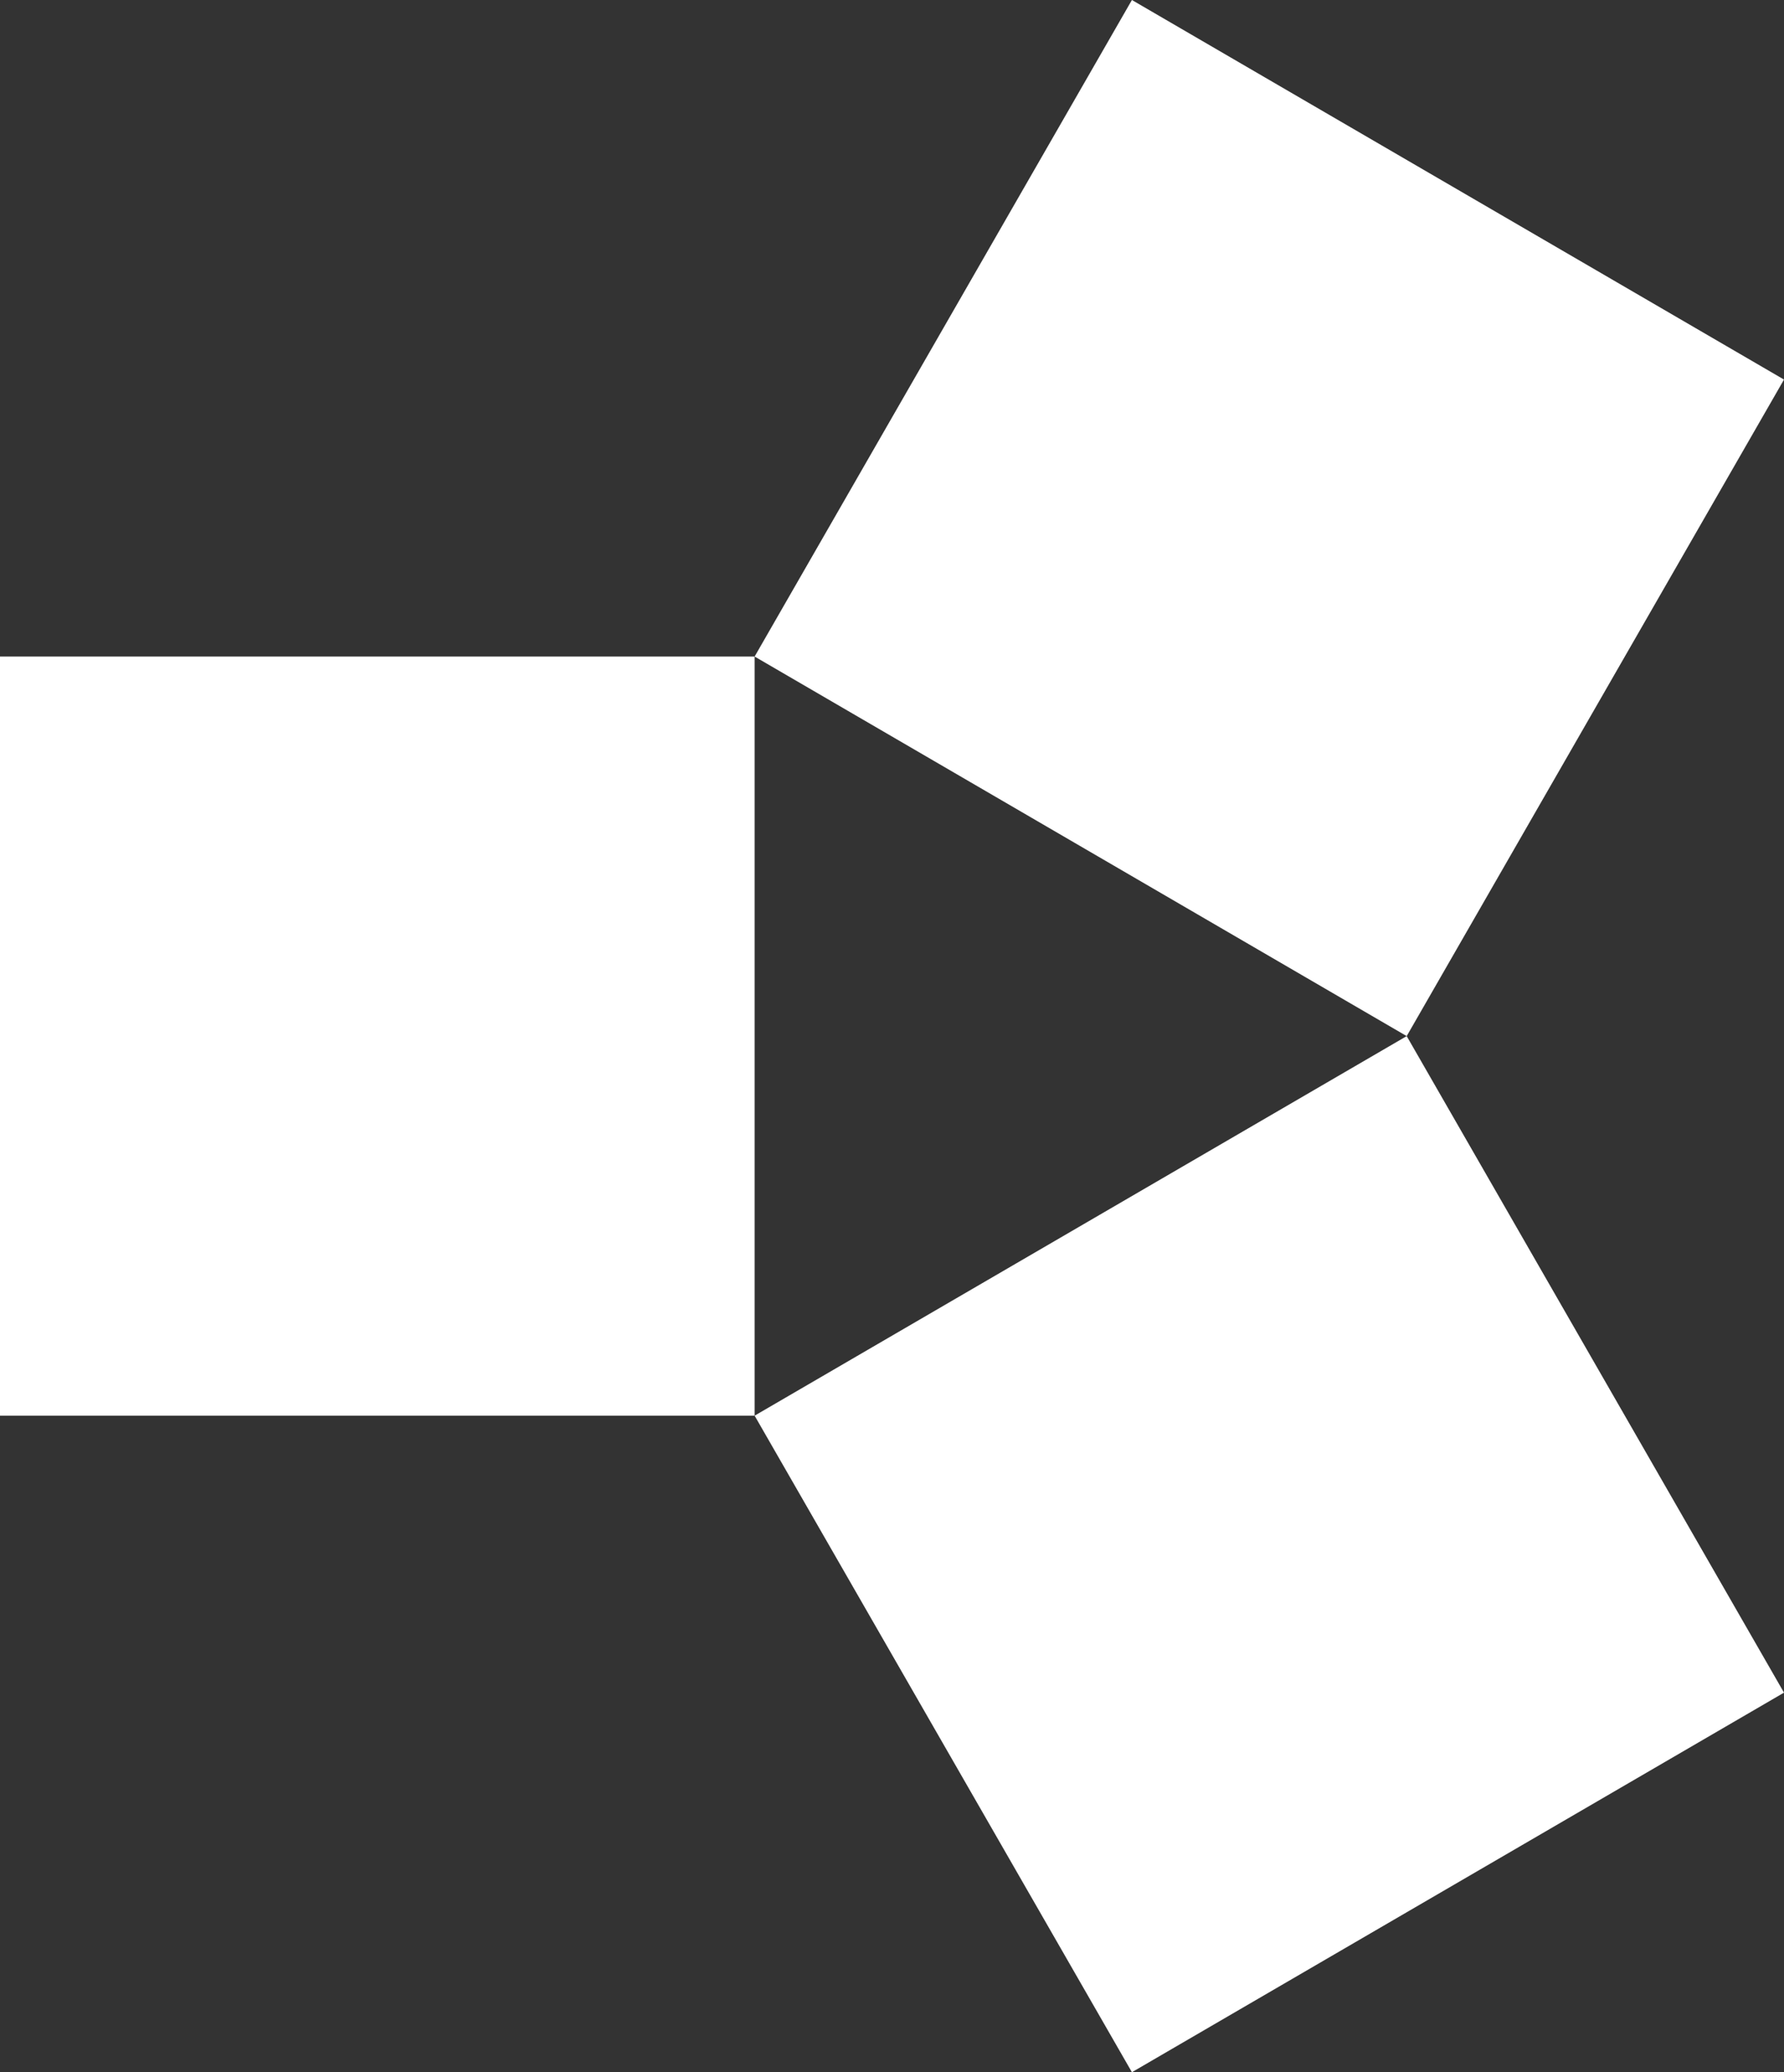 <svg xmlns="http://www.w3.org/2000/svg" xmlns:xlink="http://www.w3.org/1999/xlink" viewBox="0 0 87 101" >
<rect x="0" y="0" width="87" height="101" fill="#333333" stroke="none"/>
<style type="text/css">
<![CDATA[
	.st0{fill:#fff;}
]]>
</style>
			<rect y="32" class="st0" width="36.8" height="37"/>
			<polygon class="st0" points="87,82.5 55.2,101 36.8,69 68.6,50.5"/>
			<polygon class="st0" points="68.6,50.5 36.8,32 55.2,0 87,18.5"/>
</svg>
